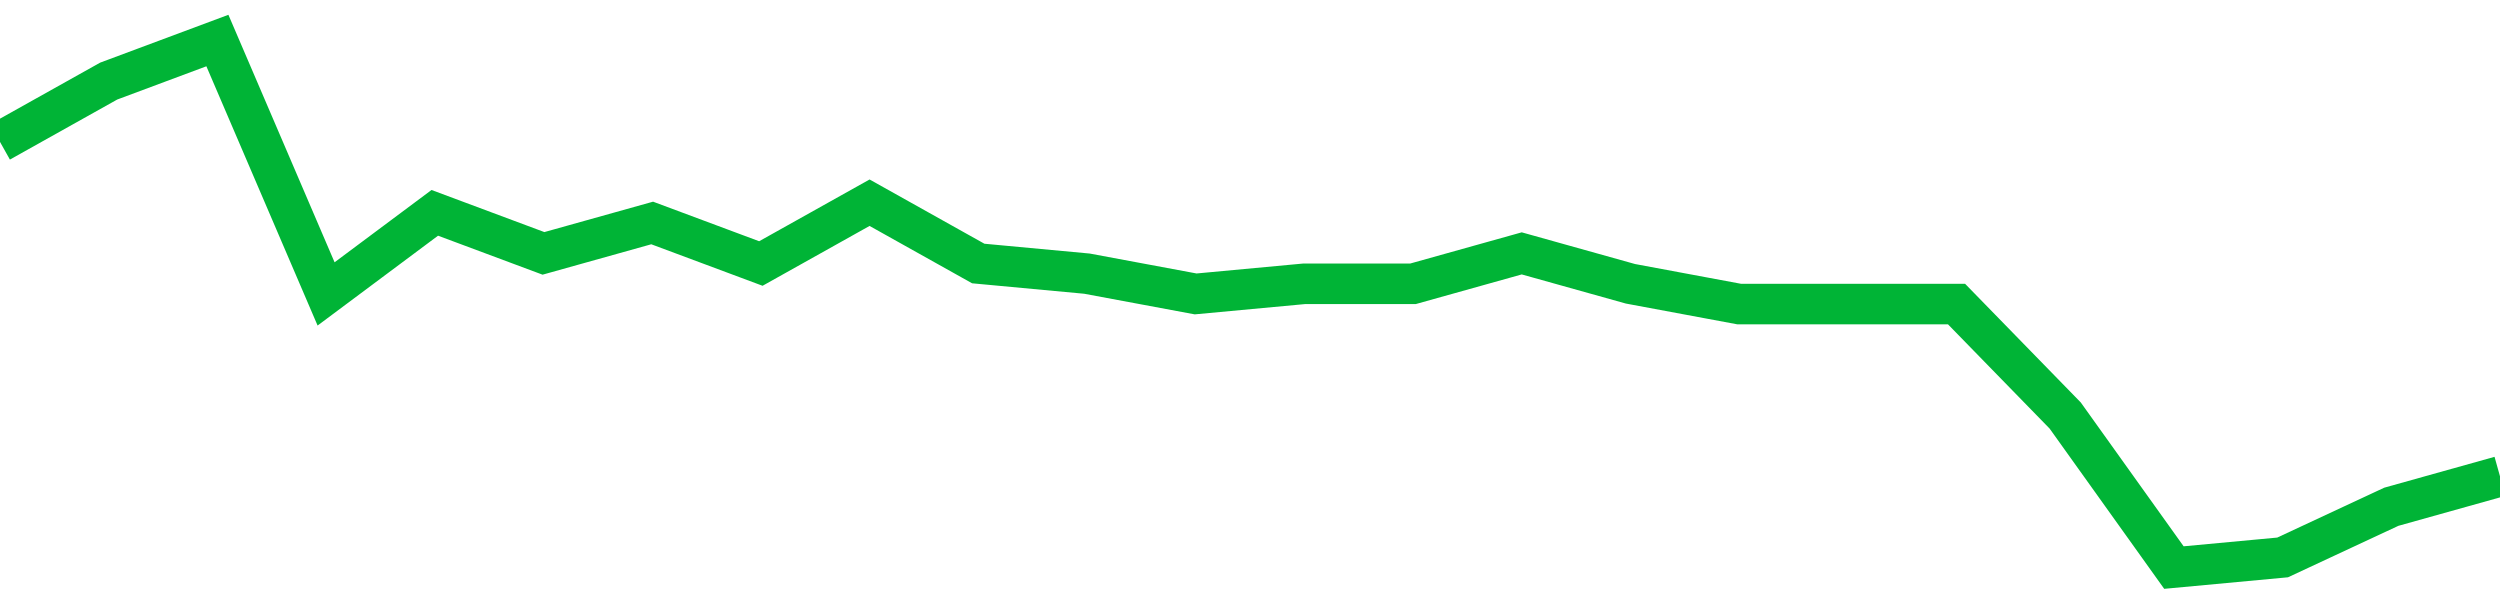 <!-- Generated with https://github.com/jxxe/sparkline/ --><svg viewBox="0 0 185 45" class="sparkline" xmlns="http://www.w3.org/2000/svg"><path class="sparkline--fill" d="M 0 10.5 L 0 10.5 L 8.043 6 L 16.087 3 L 24.13 21.75 L 32.174 15.75 L 40.217 18.75 L 48.261 16.5 L 56.304 19.5 L 64.348 15 L 72.391 19.5 L 80.435 20.25 L 88.478 21.75 L 96.522 21 L 104.565 21 L 112.609 18.75 L 120.652 21 L 128.696 22.5 L 136.739 22.5 L 144.783 22.5 L 152.826 30.75 L 160.87 42 L 168.913 41.25 L 176.957 37.5 L 185 35.25 V 45 L 0 45 Z" stroke="none" fill="none" ></path><path class="sparkline--line" d="M 0 10.5 L 0 10.5 L 8.043 6 L 16.087 3 L 24.13 21.75 L 32.174 15.75 L 40.217 18.75 L 48.261 16.5 L 56.304 19.5 L 64.348 15 L 72.391 19.5 L 80.435 20.25 L 88.478 21.75 L 96.522 21 L 104.565 21 L 112.609 18.75 L 120.652 21 L 128.696 22.5 L 136.739 22.5 L 144.783 22.5 L 152.826 30.75 L 160.87 42 L 168.913 41.25 L 176.957 37.5 L 185 35.25" fill="none" stroke-width="3" stroke="#00B436" ></path></svg>